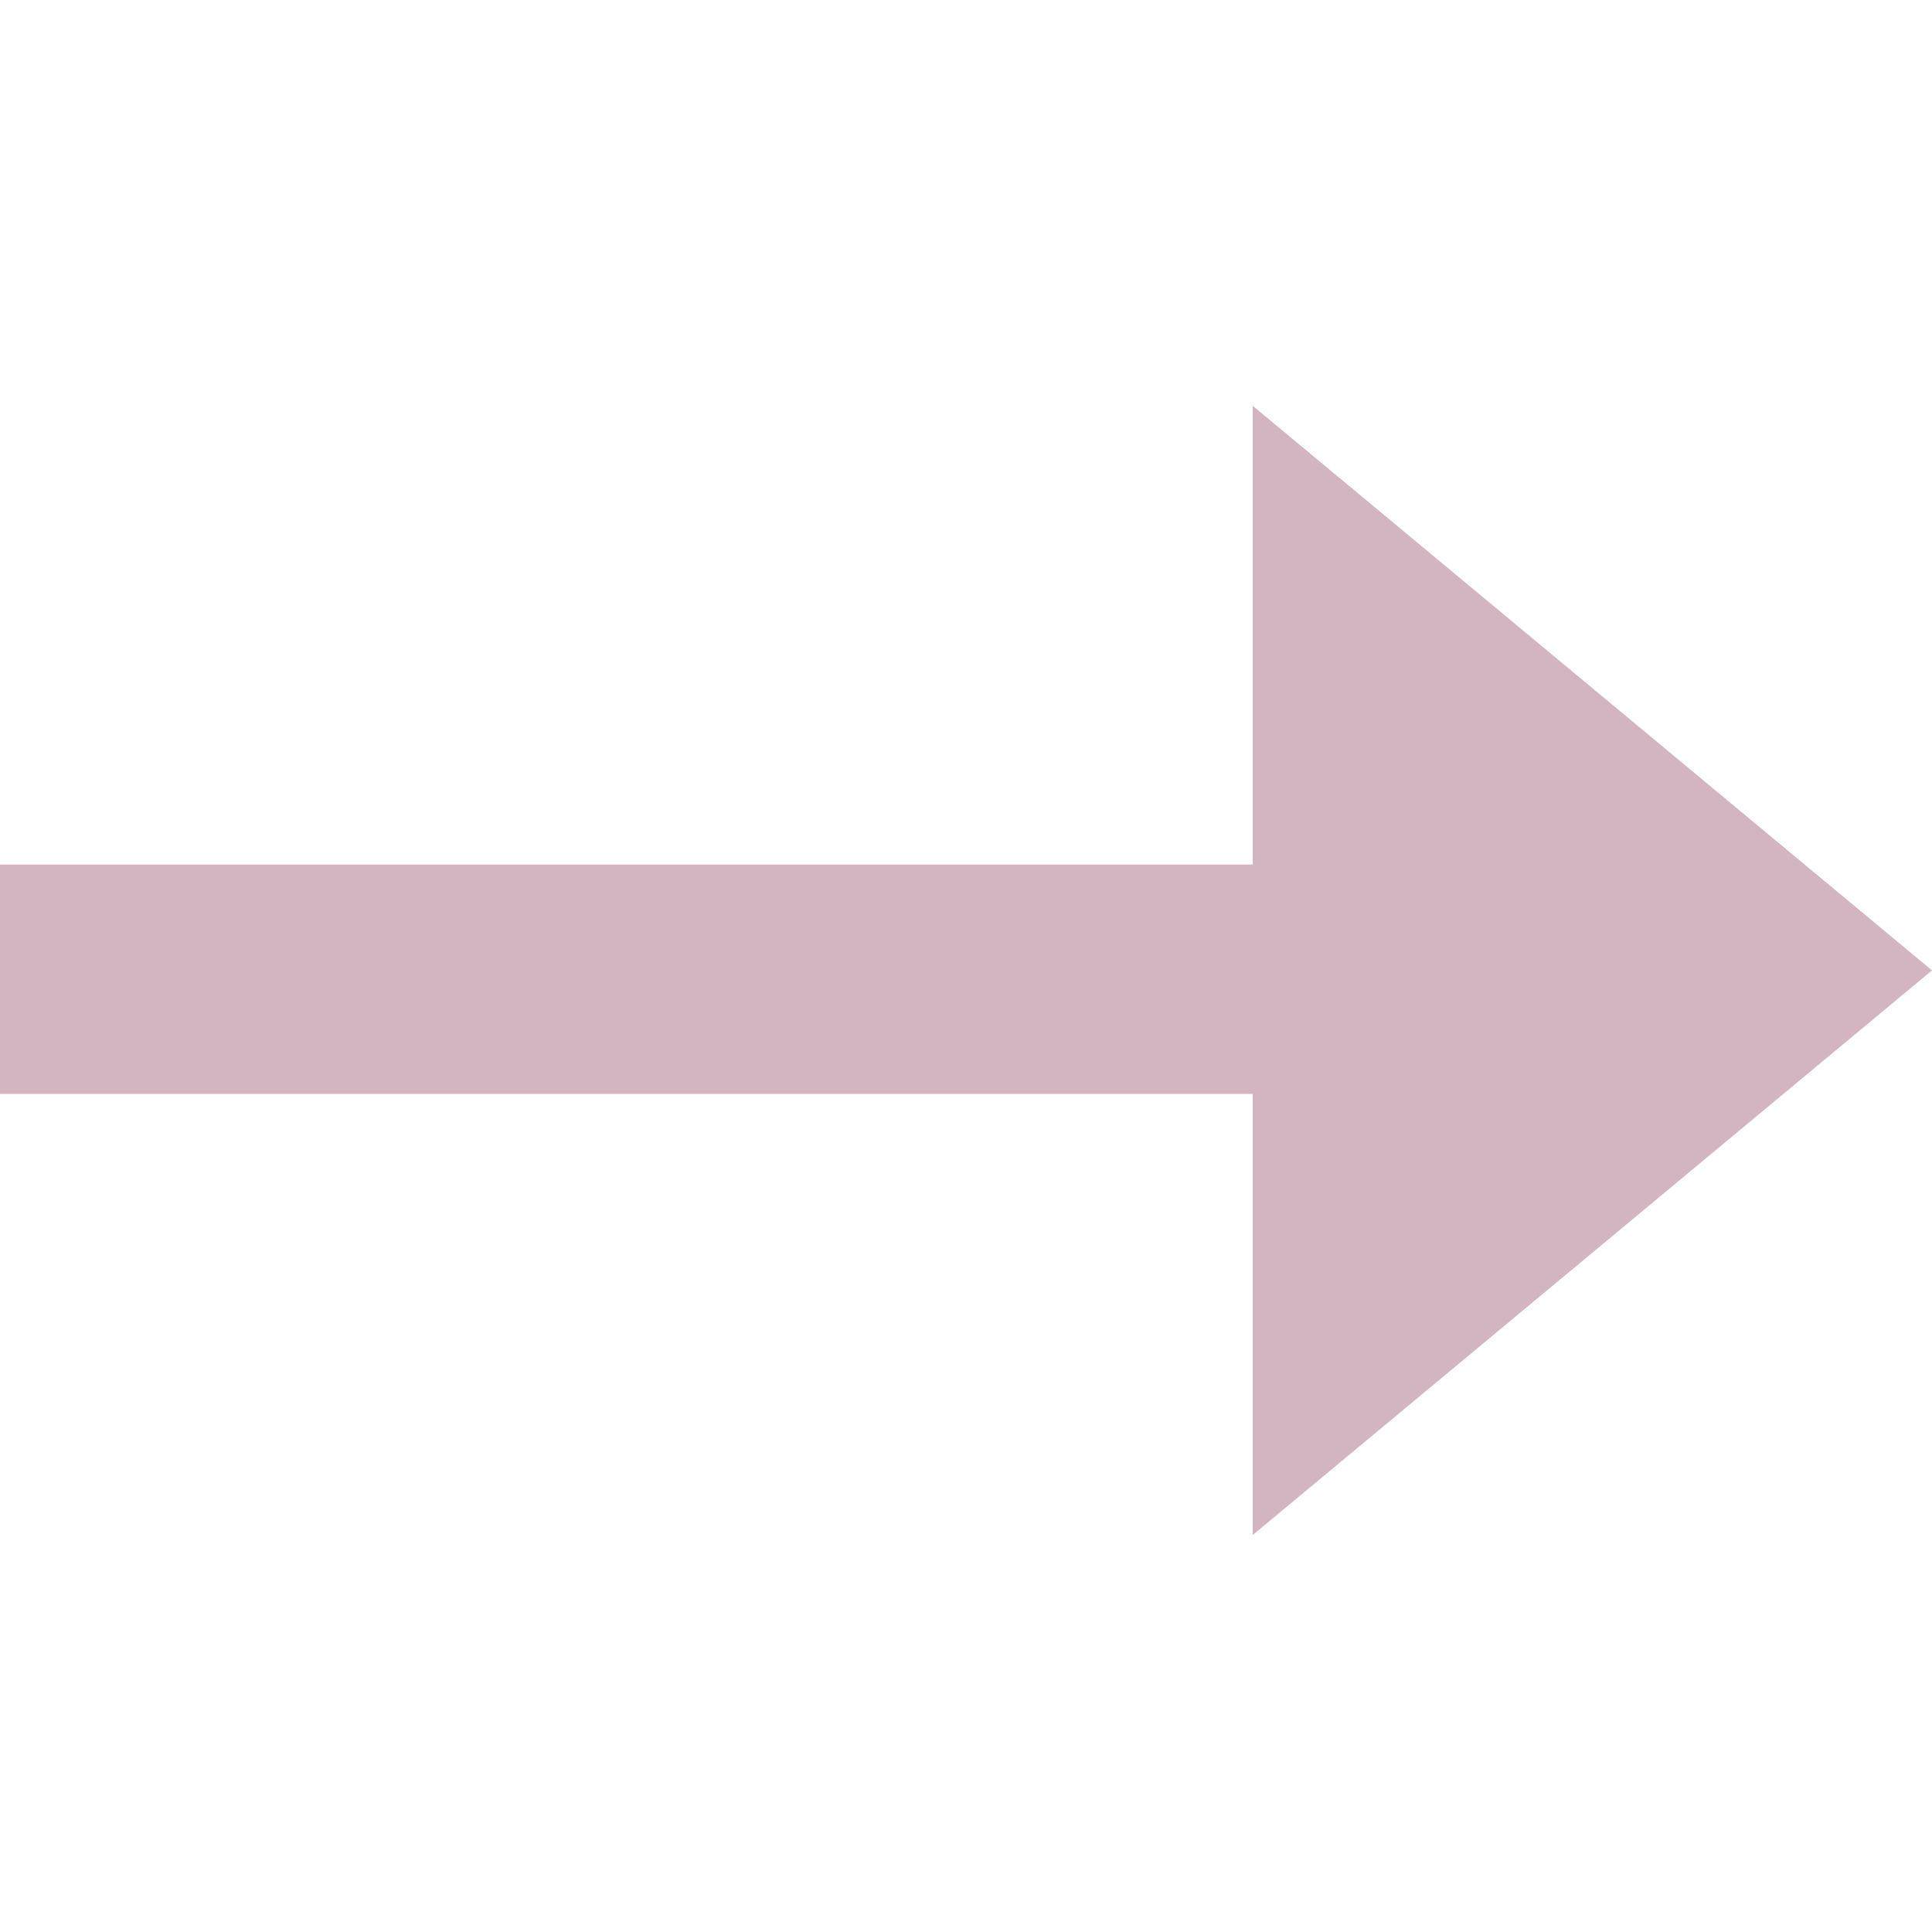 <?xml version="1.0" encoding="utf-8"?>
<!-- Generator: Adobe Illustrator 25.0.1, SVG Export Plug-In . SVG Version: 6.00 Build 0)  -->
<svg version="1.1" id="Layer_1" xmlns="http://www.w3.org/2000/svg" xmlns:xlink="http://www.w3.org/1999/xlink" x="0px" y="0px"
	 viewBox="0 0 21.9 21.9" style="enable-background:new 0 0 21.9 21.9;" xml:space="preserve">
<style type="text/css">
	.st0{fill-rule:evenodd;clip-rule:evenodd;fill:#D3B4C2;}
</style>
<path class="st0" d="M14.2,12.2v5.2l7.7-6.4l-7.7-6.4v5.2H0v2.6H14.2z"/>
</svg>
